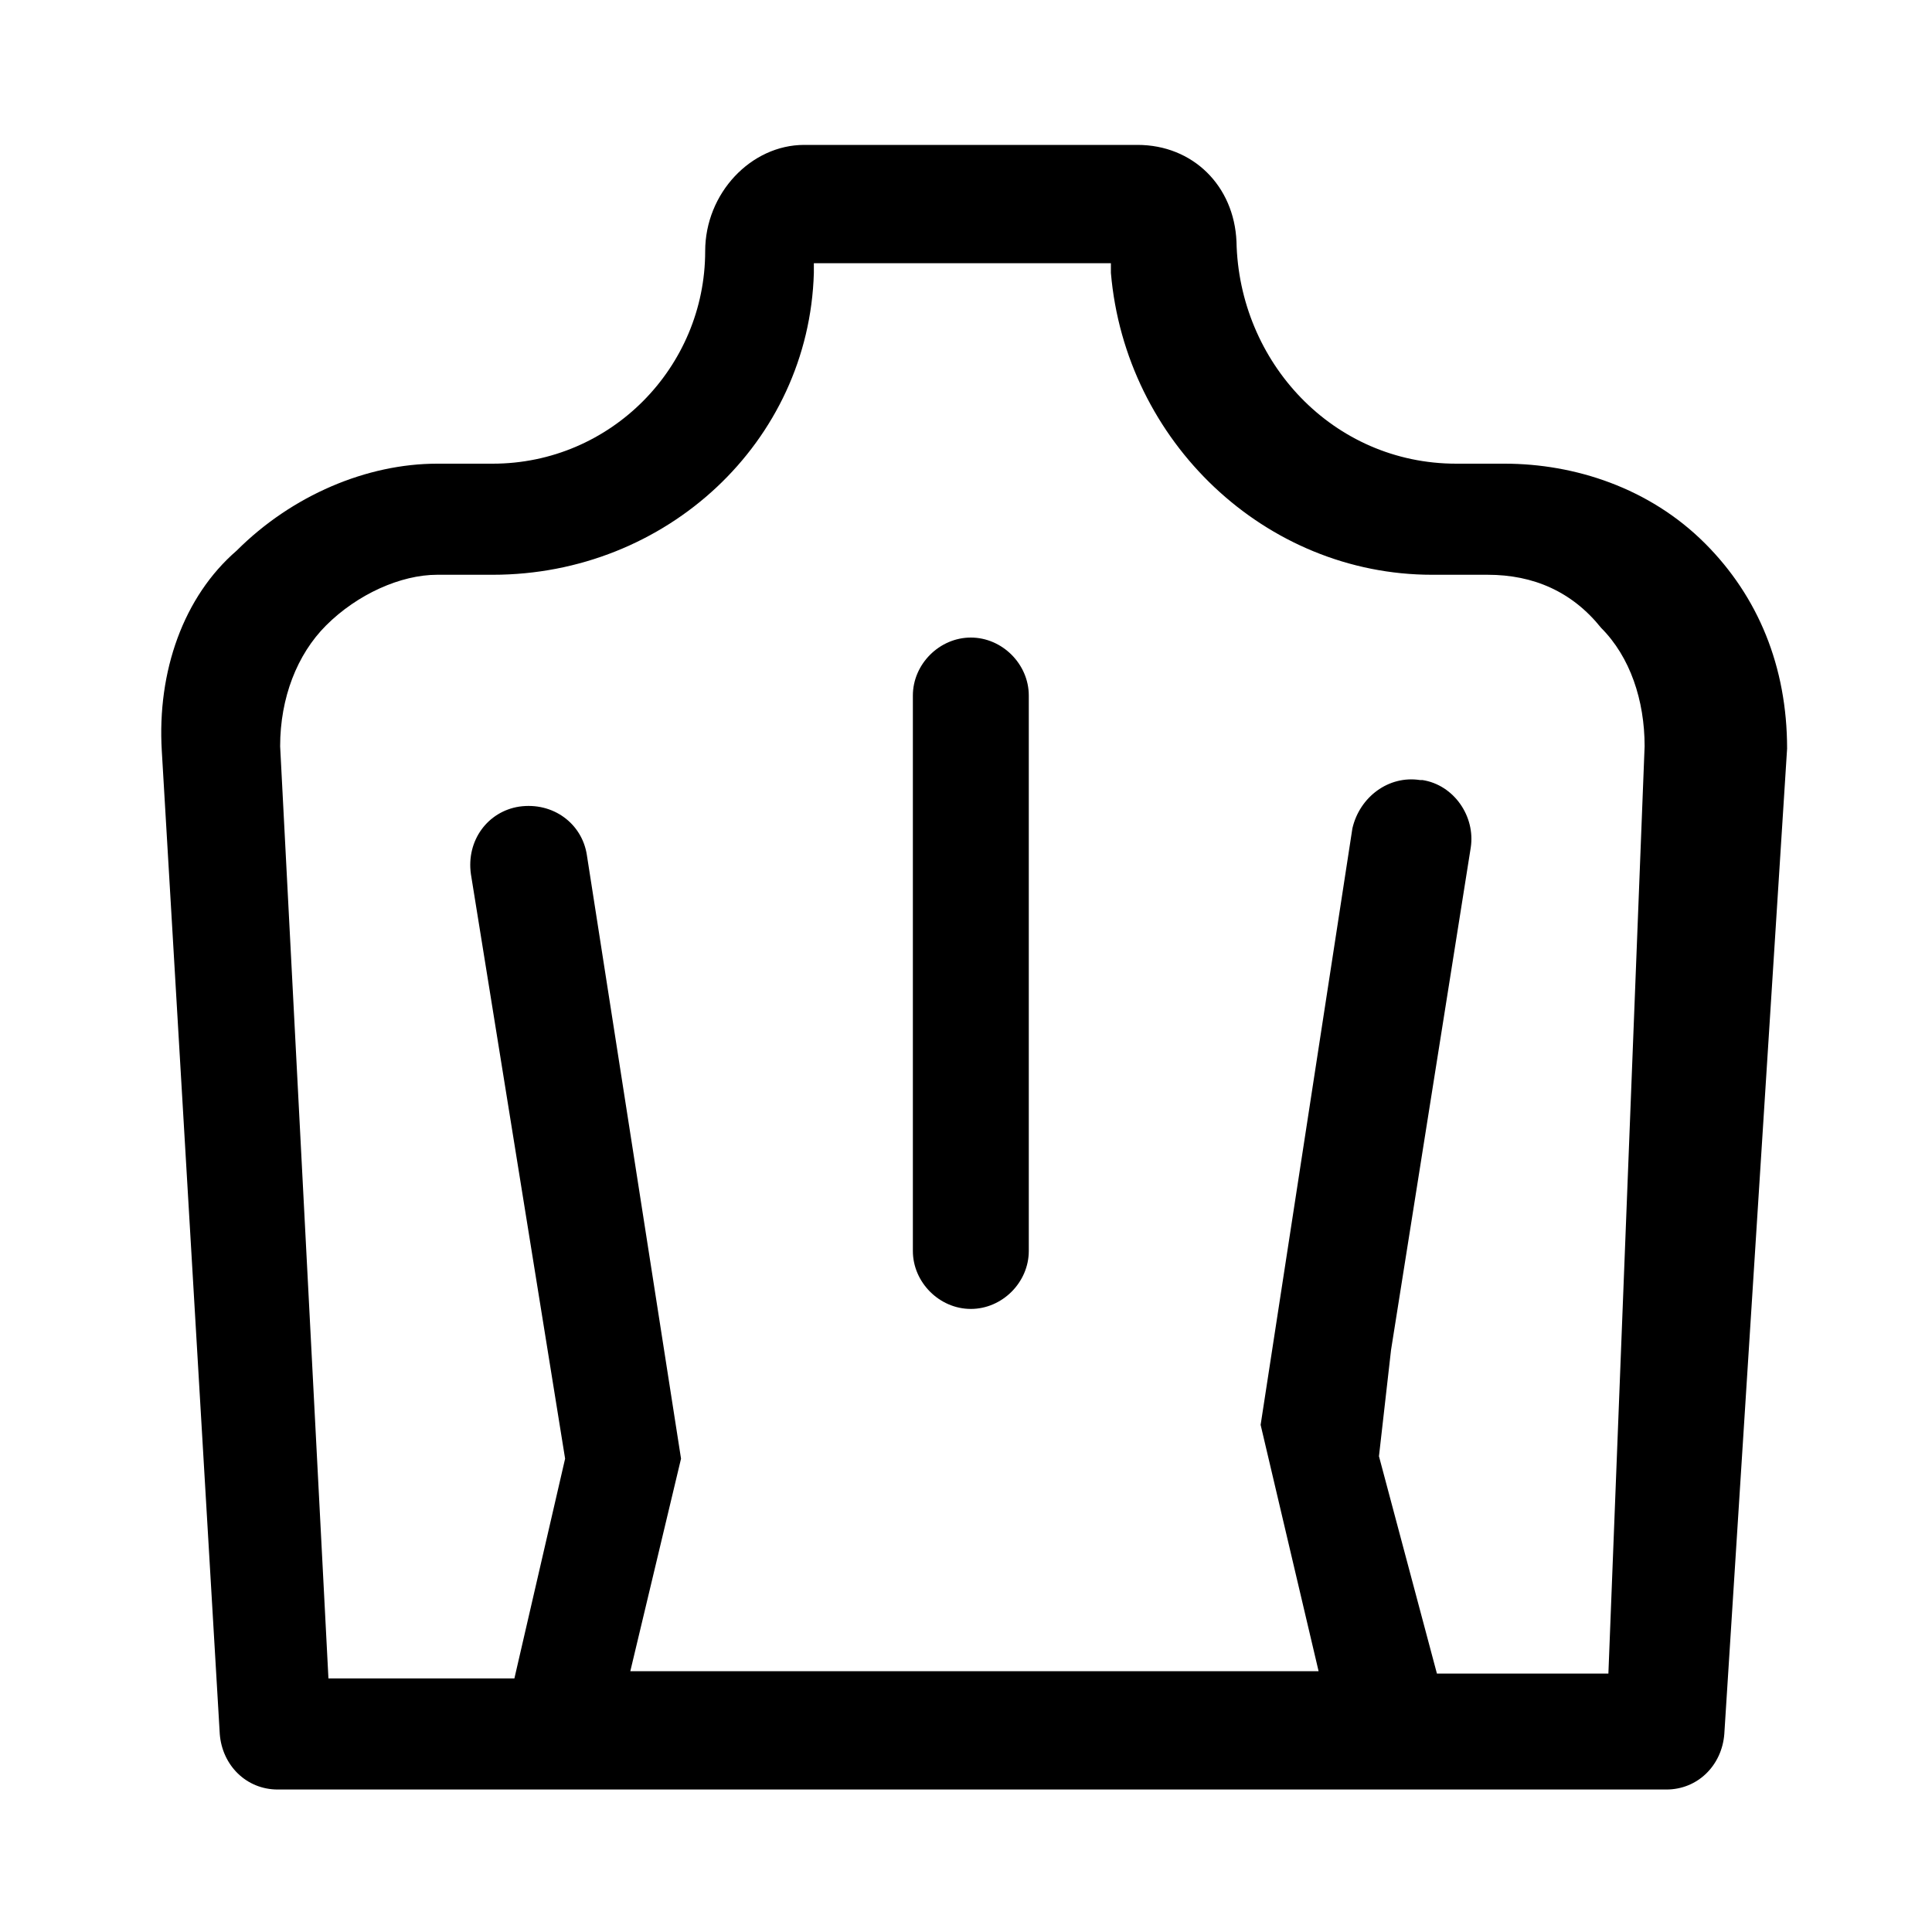 <svg xmlns="http://www.w3.org/2000/svg" viewBox="0 0 80 80" width="80" height="80" fill="currentColor">
<path d="M70.6,22.5c-2.3-2.3-5.4-3.3-8.3-3.3l-2,0c-5.1,0-9-4.2-9.1-9.2c-0.1-2.3-1.8-4-4.1-4H33.3
	c-2.2,0-4.1,2-4.1,4.4c0,4.8-3.9,8.8-8.8,8.8h-2.3c-2.9,0-6,1.3-8.3,3.6c-2.2,1.9-3.3,5-3.1,8.3l2.4,40.7c0.1,1.3,1.1,2.3,2.4,2.3
	h57.5c1.3,0,2.3-1,2.4-2.3L74,31C74,27.6,72.8,24.7,70.6,22.5z M57.6,55.9l3.3-20.8c0.2-1.3-0.7-2.6-2-2.8l-0.1,0
	c-1.3-0.2-2.5,0.7-2.8,2L52.2,59l2.4,10.2H26.1l2.1-8.8l-3.9-25c-0.2-1.3-1.4-2.2-2.8-2l0,0c-1.3,0.2-2.2,1.4-2,2.8l3.9,24.2
	l-2.1,9.1h-7.7l-2-38.6c0-2,0.7-3.8,1.9-5c1.3-1.3,3.1-2.1,4.6-2.1h2.3c7.2,0,13.1-5.5,13.3-12.5l0-0.4h12.3l0,0.4
	c0.6,7,6.4,12.5,13.3,12.5h2.3c1.9,0,3.5,0.7,4.7,2.2c1.2,1.2,1.8,3,1.8,4.9l-1.5,38.4h-7.1l-2.4-9L57.6,55.9z M37.8,51.8v-23
	c0-1.3,1.1-2.4,2.4-2.4h0c1.3,0,2.4,1.1,2.4,2.4v23c0,1.3-1.1,2.4-2.4,2.4h0C38.9,54.2,37.8,53.1,37.8,51.8z"/>
</svg>